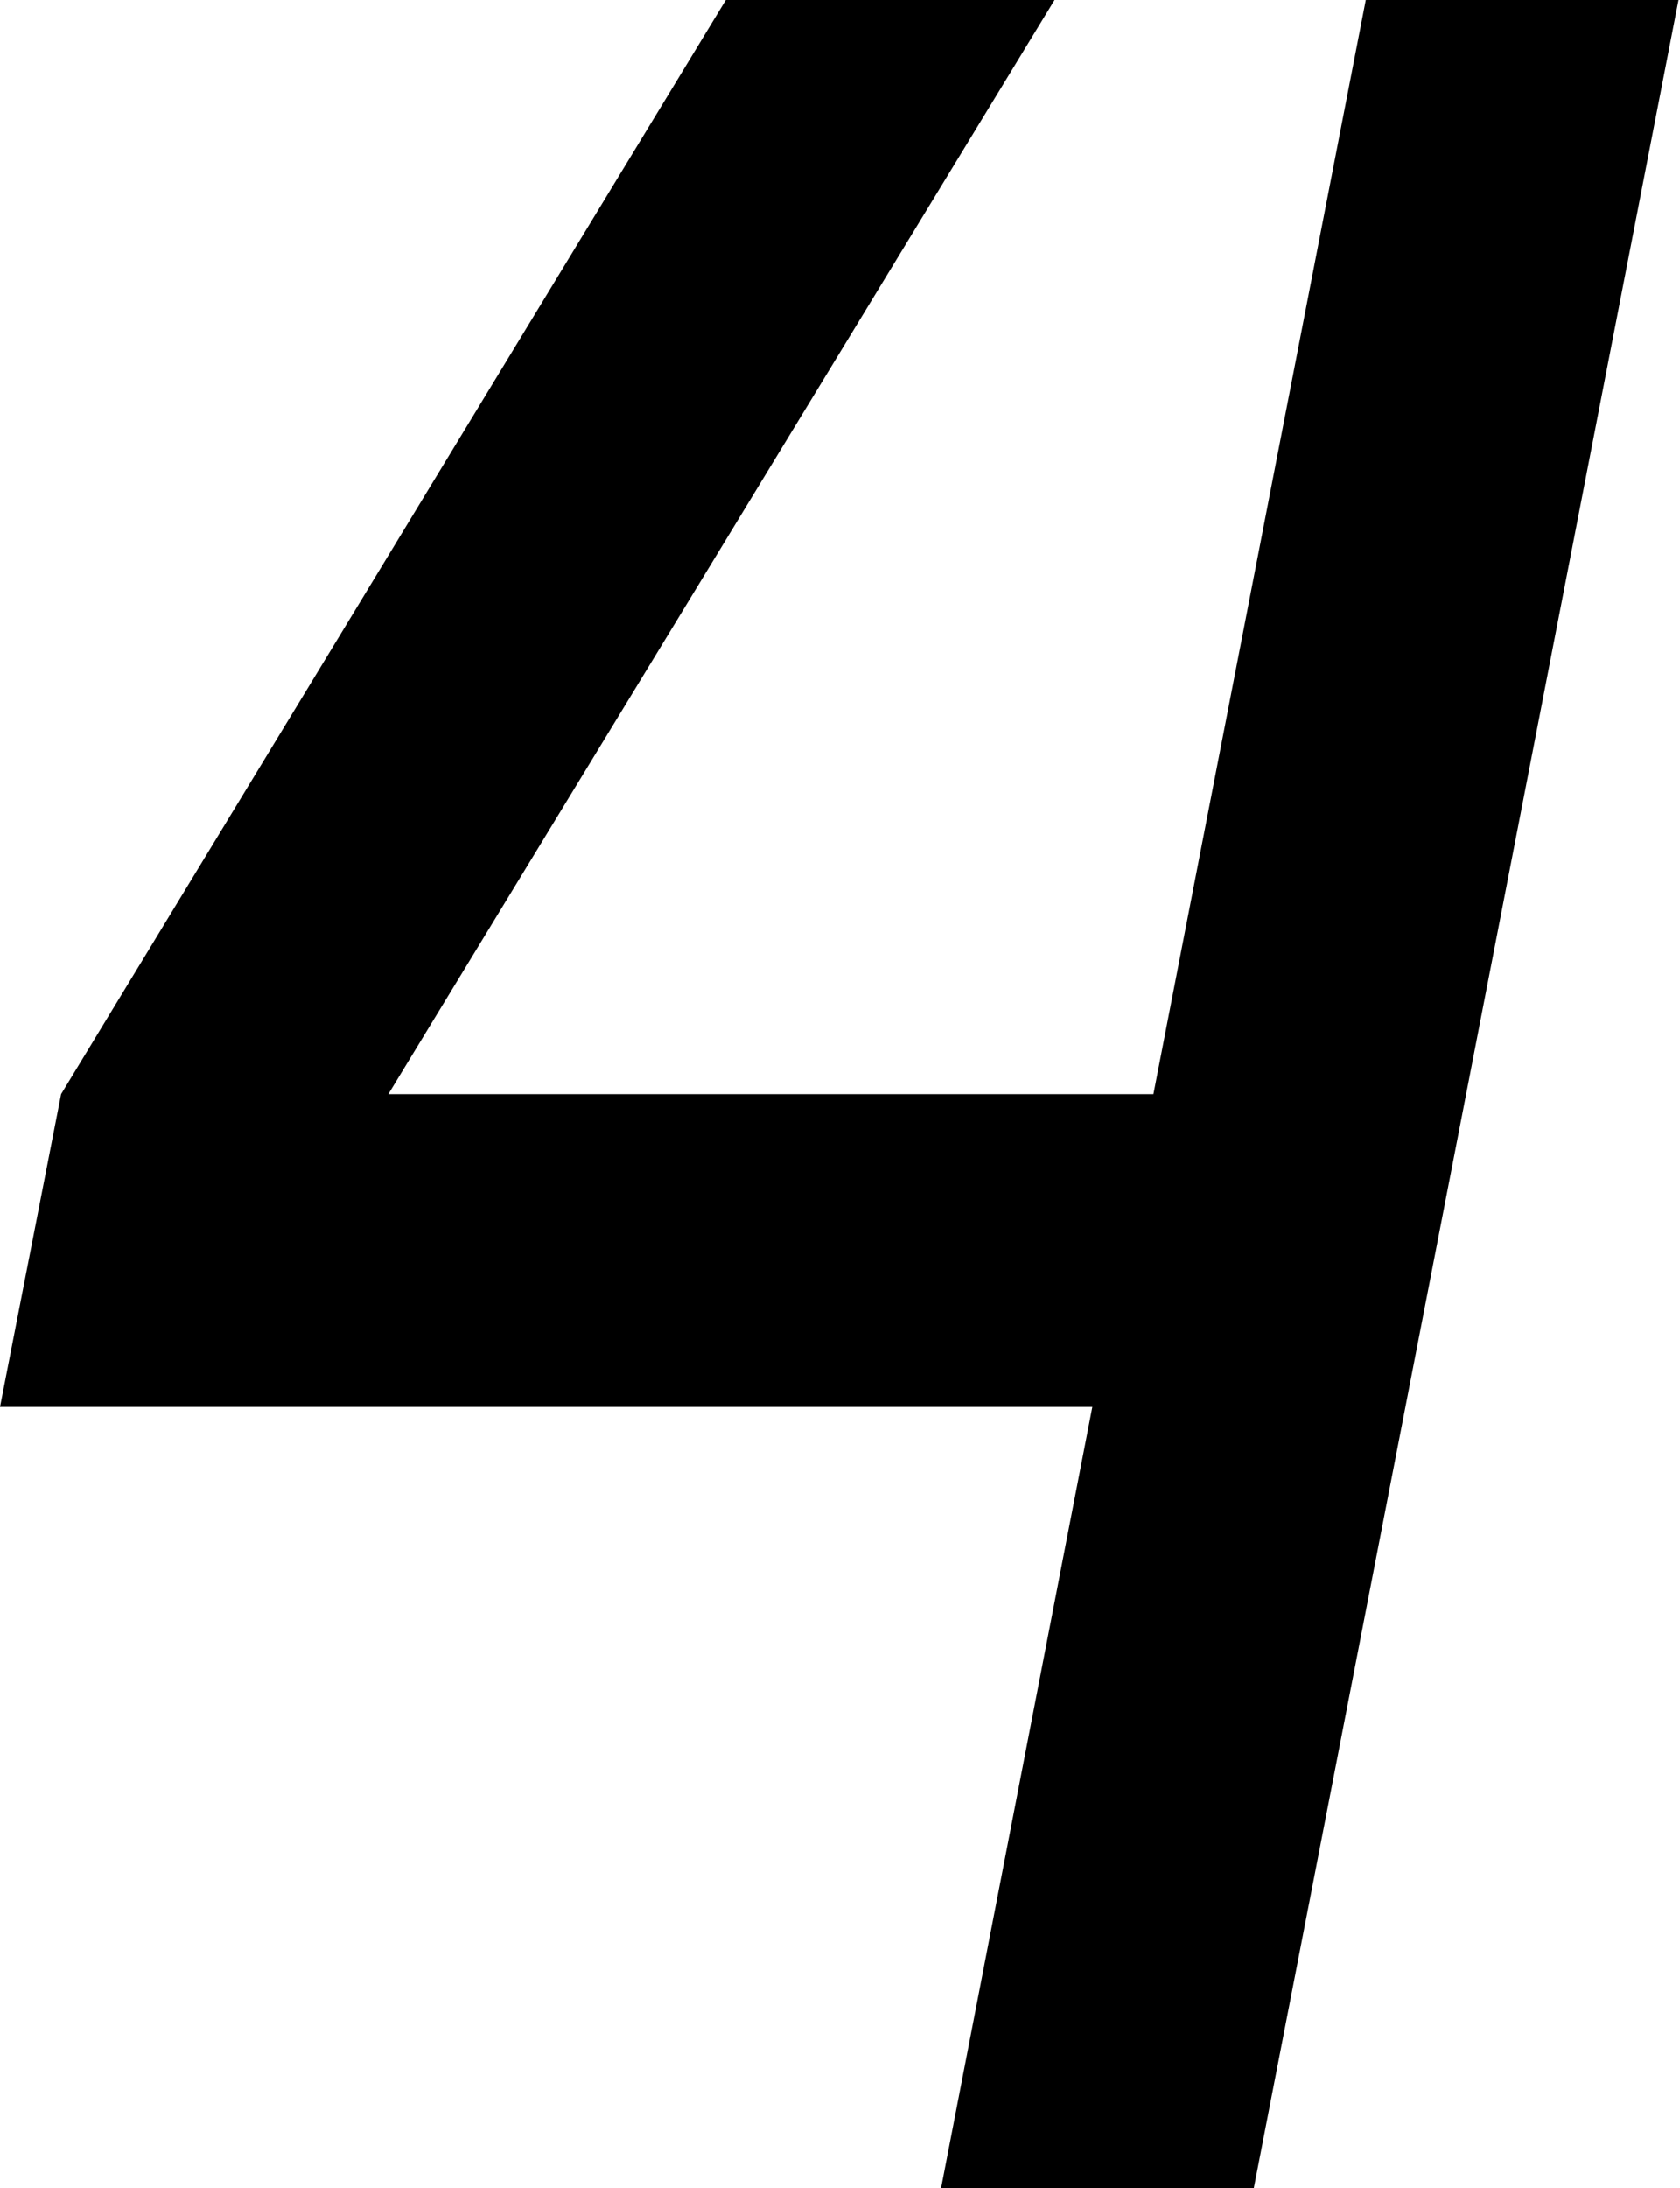 <?xml version="1.0" encoding="UTF-8"?>
<svg id="_レイヤー_2" data-name="レイヤー 2" xmlns="http://www.w3.org/2000/svg" viewBox="0 0 11.55 15.04">
  <g id="_テキスト" data-name="テキスト">
    <path d="m4.99,0h2.26L2.67,7.52h5.26l1.46-7.52h2.15l-2.92,15.04h-2.15l1.04-5.37H0l.42-2.15L4.99,0Z"/>
  </g>
</svg>